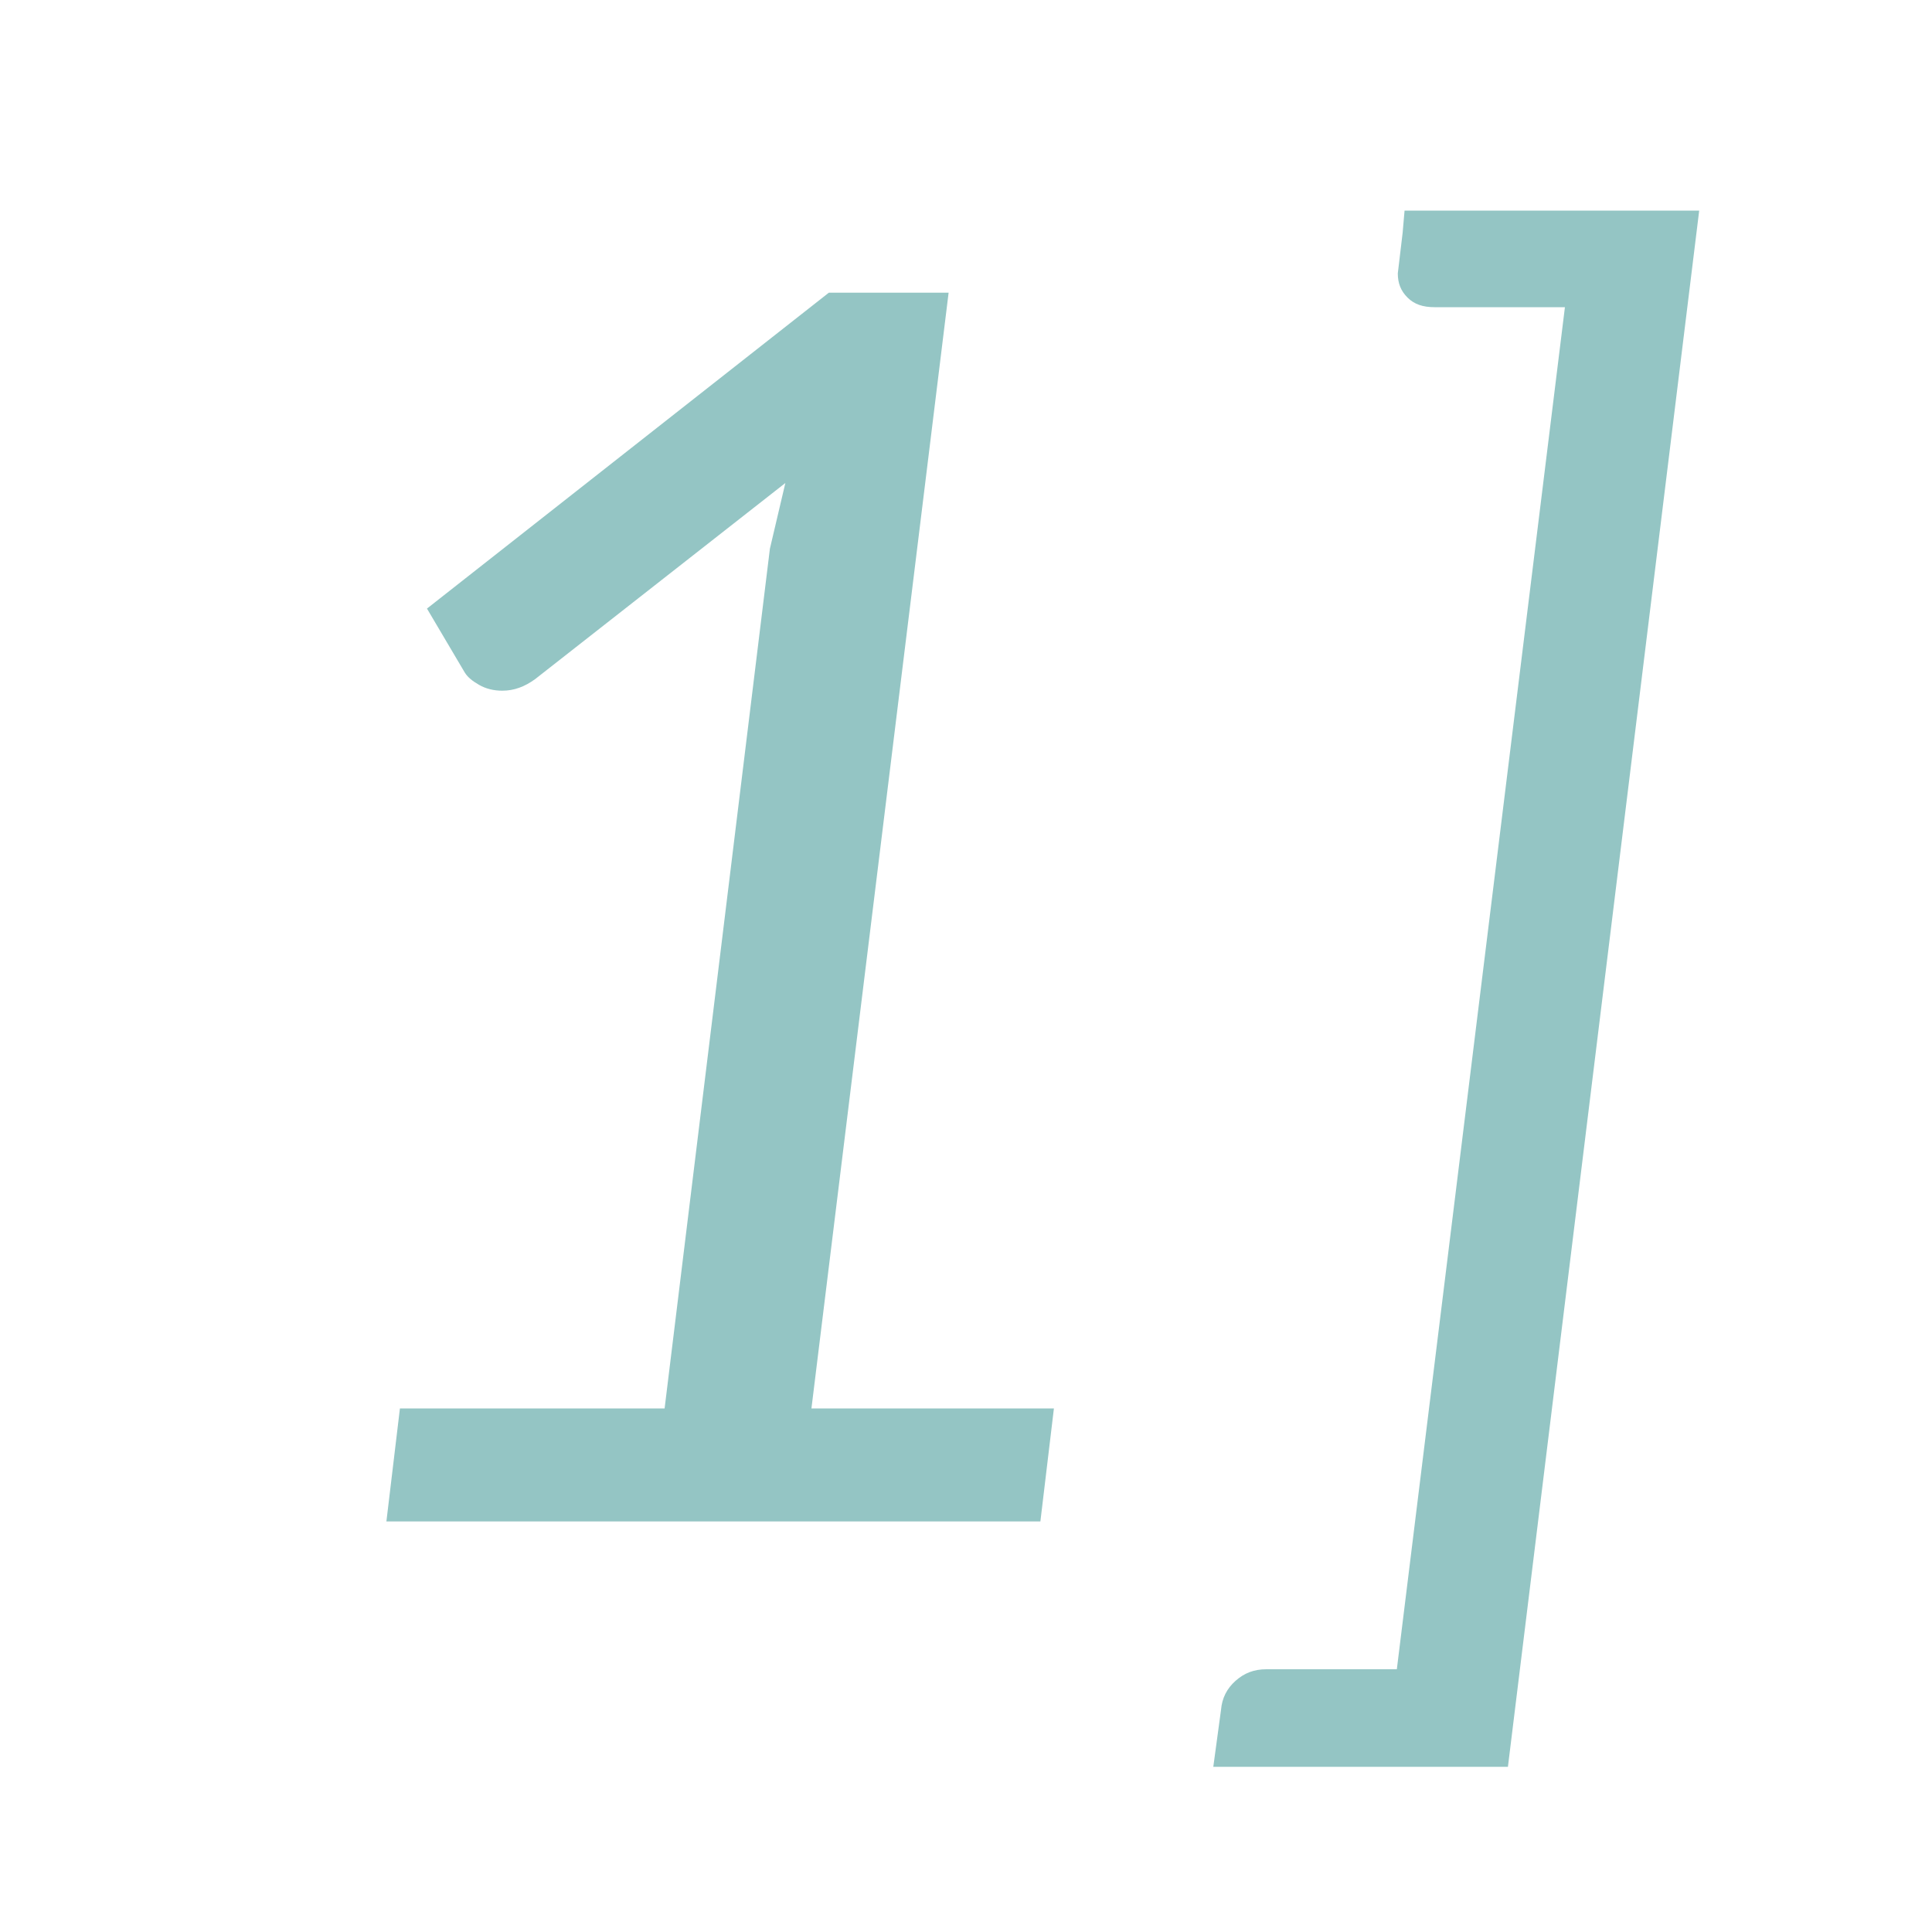 <?xml version="1.0" encoding="utf-8"?>
<!-- Generator: Adobe Illustrator 19.0.0, SVG Export Plug-In . SVG Version: 6.00 Build 0)  -->
<svg version="1.1" id="Capa_1" xmlns="http://www.w3.org/2000/svg" xmlns:xlink="http://www.w3.org/1999/xlink" x="0px" y="0px"
	 viewBox="115 320.9 200 200" style="enable-background:new 115 320.9 200 200;" xml:space="preserve">
<style type="text/css">
	.st0{fill:#94C5C4;}
</style>
<g>
	<path class="st0" d="M156.4,466.7h27.4l10.9-89l1.6-6.8l-25.9,20.3c-1.1,0.8-2.2,1.2-3.4,1.2c-0.9,0-1.7-0.2-2.4-0.6
		c-0.7-0.4-1.2-0.8-1.5-1.3l-3.9-6.6l41.6-32.7h12.4l-14.2,115.5h25.1l-1.4,11.7h-67.7L156.4,466.7z"/>
	<path class="st0" d="M260.4,342.7h30.5l-19.8,161.1h-30.5l0.8-5.9c0.1-1.2,0.6-2.2,1.5-3c0.9-0.8,1.9-1.2,3.2-1.2h13.5l17.4-141
		h-13.5c-1.2,0-2.1-0.3-2.8-1c-0.7-0.7-1-1.5-1-2.5l0.5-4.2L260.4,342.7z"/>
</g>
</svg>
